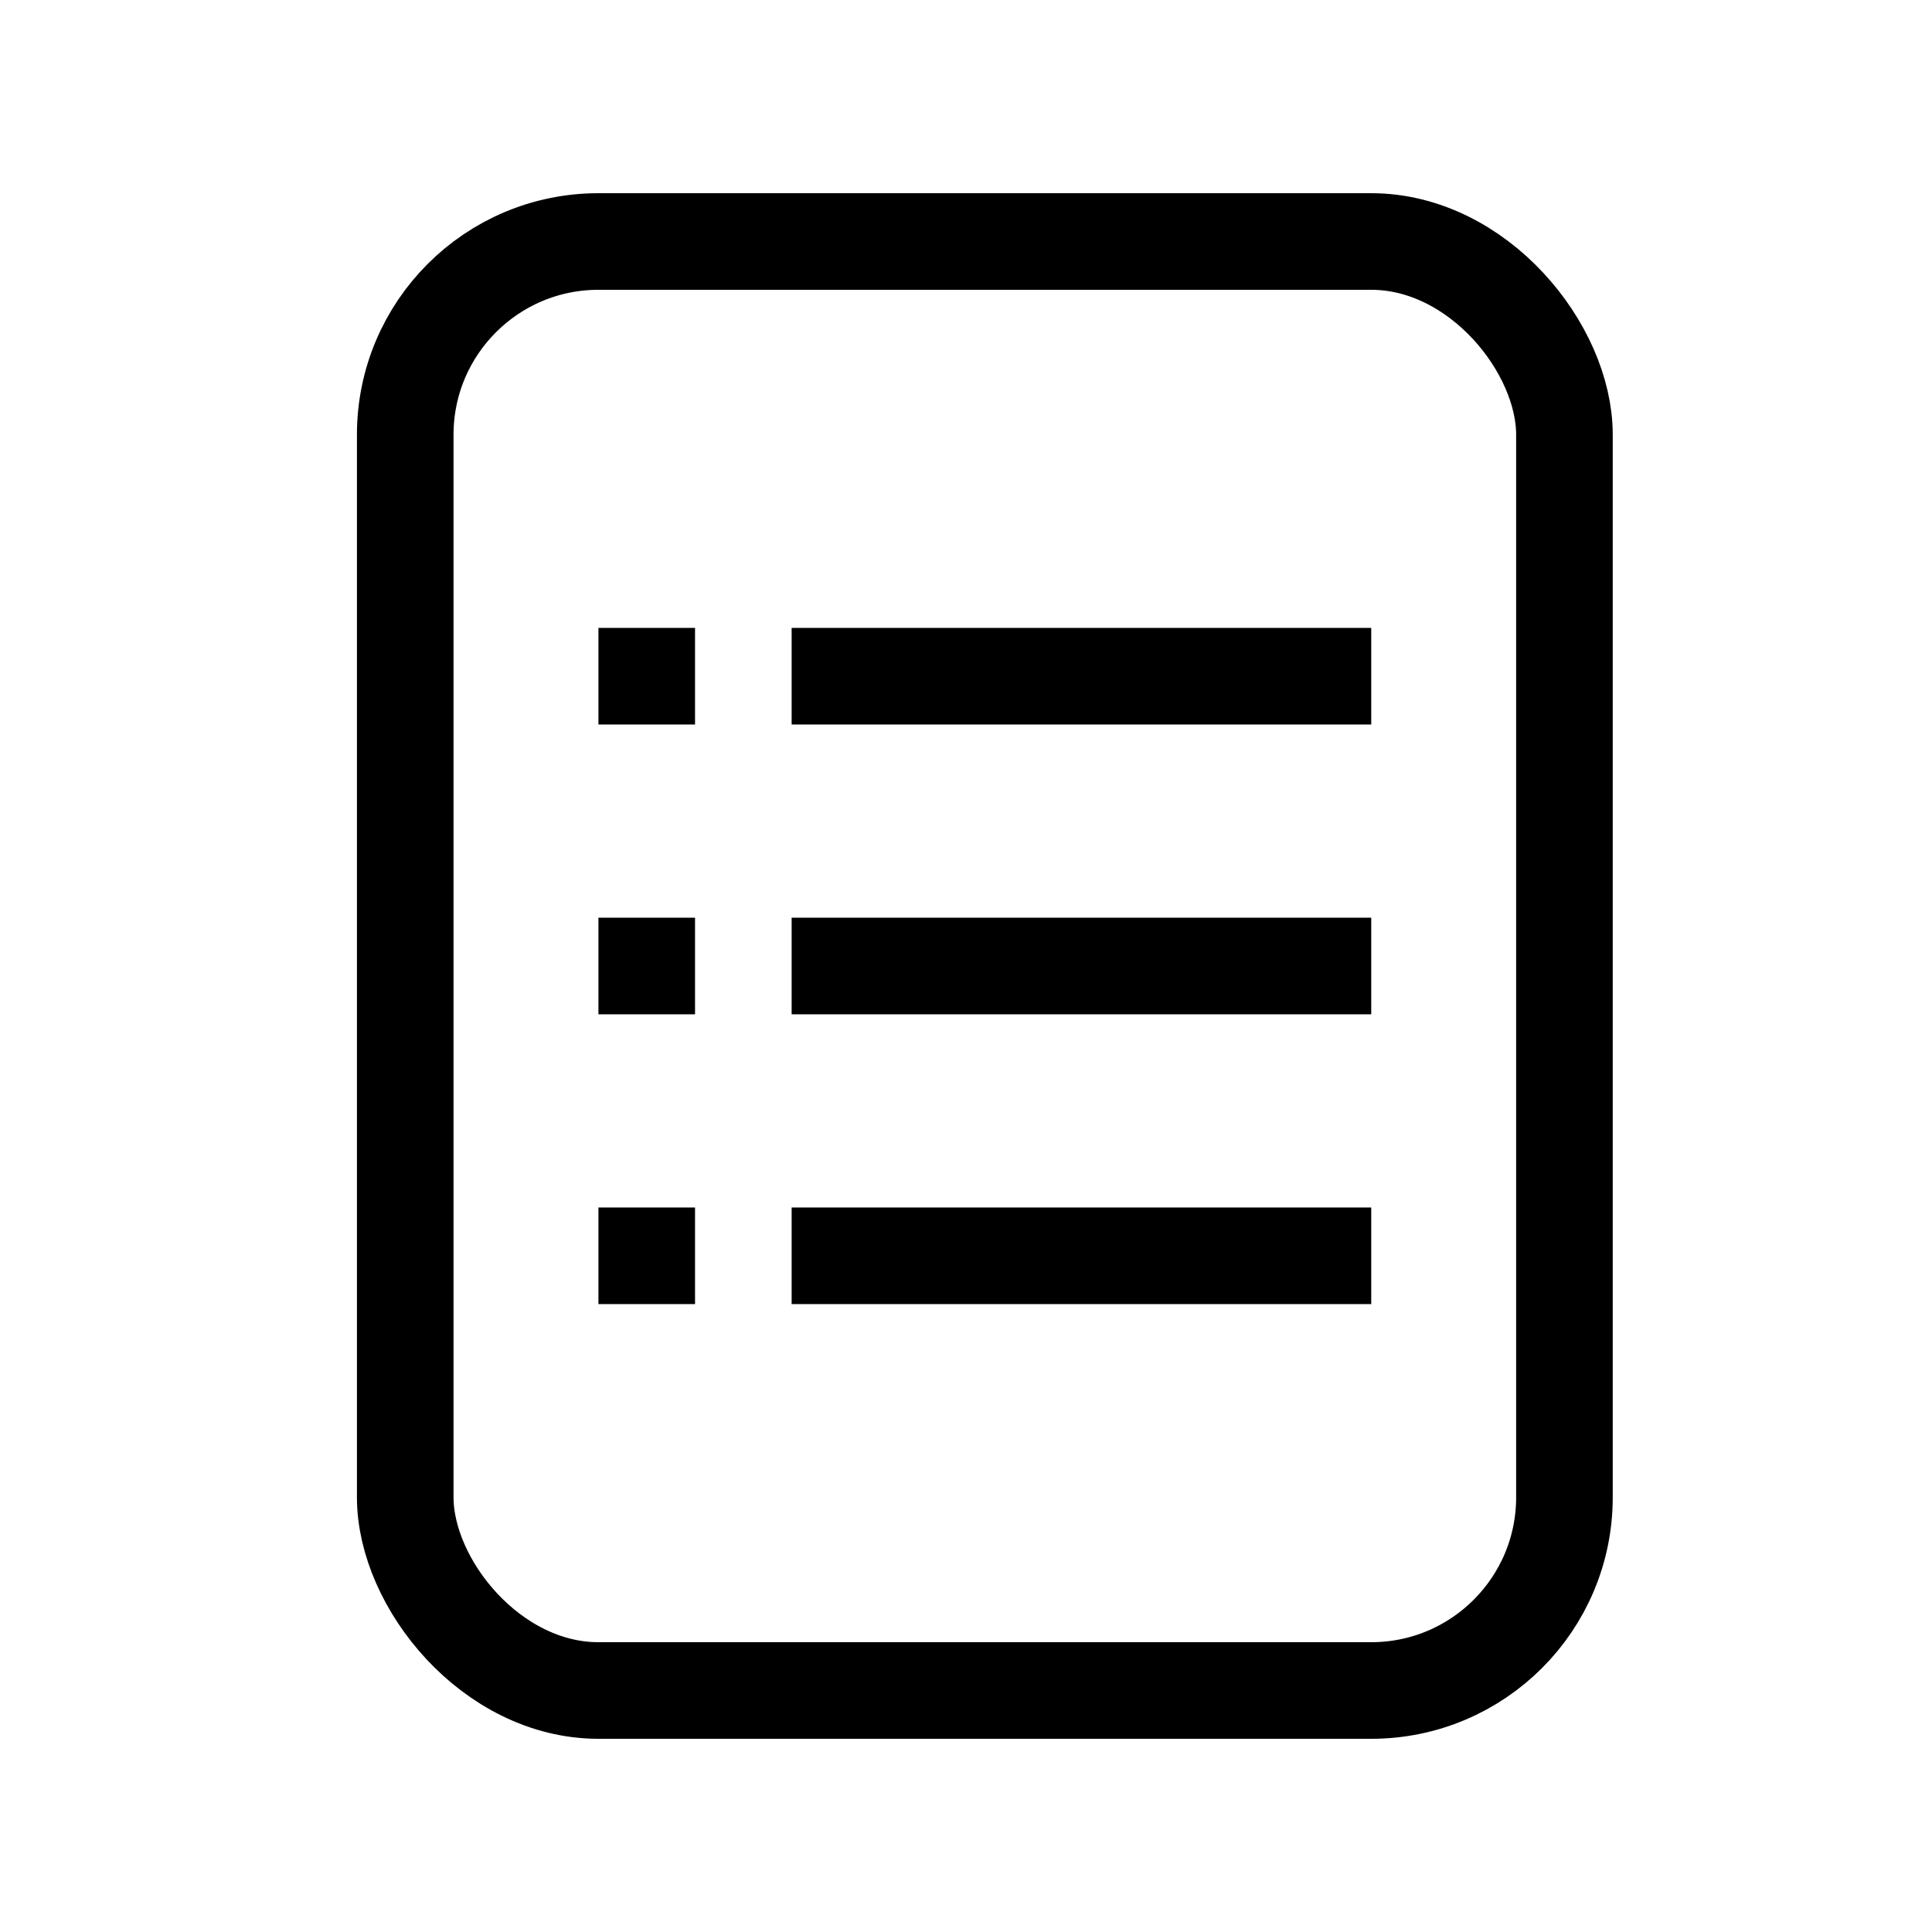 <svg xmlns="http://www.w3.org/2000/svg" viewBox="0 0 40 40">
<defs>
<clipPath id="prefix__a">
<path fill="none" d="M7.39 4h26v32h-26z"/>
</clipPath>
</defs>
<path fill="none" stroke="#000" stroke-miterlimit="10" stroke-width="2" d="M16.39 14h12m-12 6h12m-12 6h12m-16-12h2m-2 6h2m-2 6h2"/>
<g clip-path="url(#prefix__a)">
<rect width="24" height="30" x="8.39" y="5" fill="none" stroke="#000" stroke-miterlimit="10" stroke-width="2" rx="4"/>
</g>
</svg>
